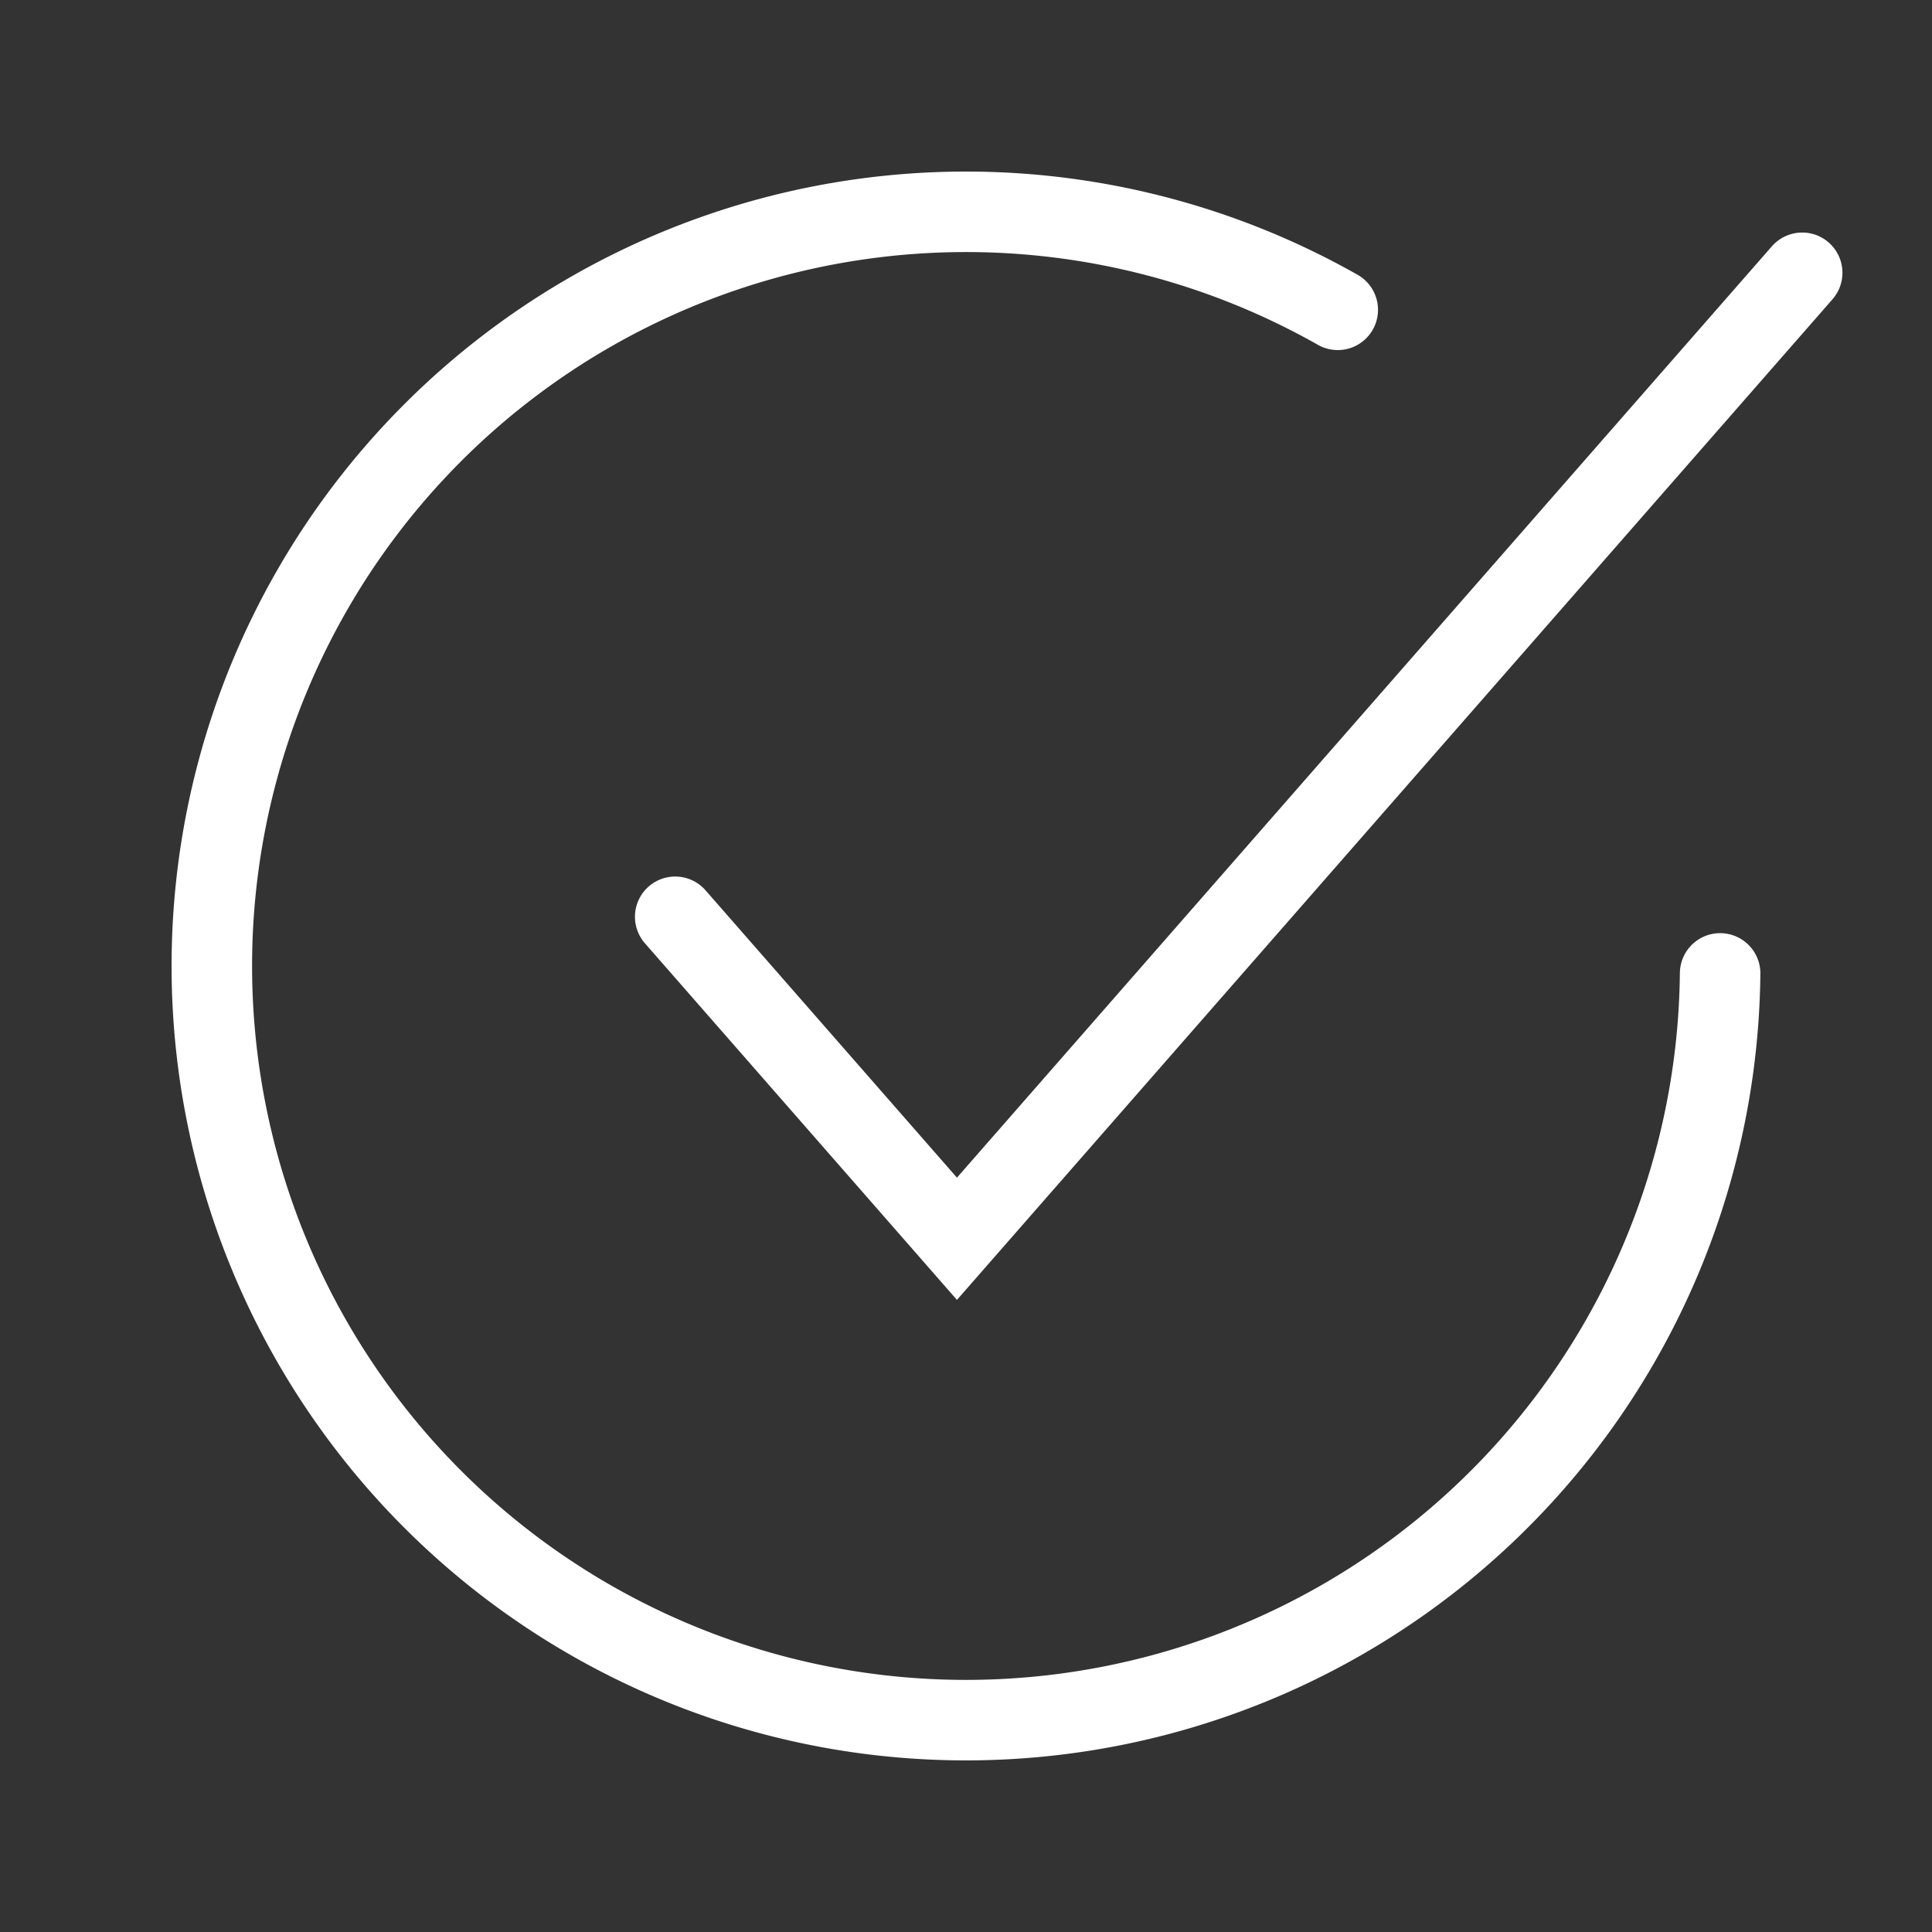 <svg xmlns="http://www.w3.org/2000/svg" width="48" height="48" fill="none"><rect width="100%" height="100%" fill="#333333" stroke="none"/><g stroke="#fff" stroke-linecap="round" stroke-width="2" clip-path="url(#a)"><path d="M42.736 24.184a18.737 18.737 0 1 1-9.5-16.487"/><path d="m16.775 22.777 7 8 21-24"/></g><defs><clipPath id="a"><path fill="#fff" d="M0 0h48v48H0z"/></clipPath></defs></svg>